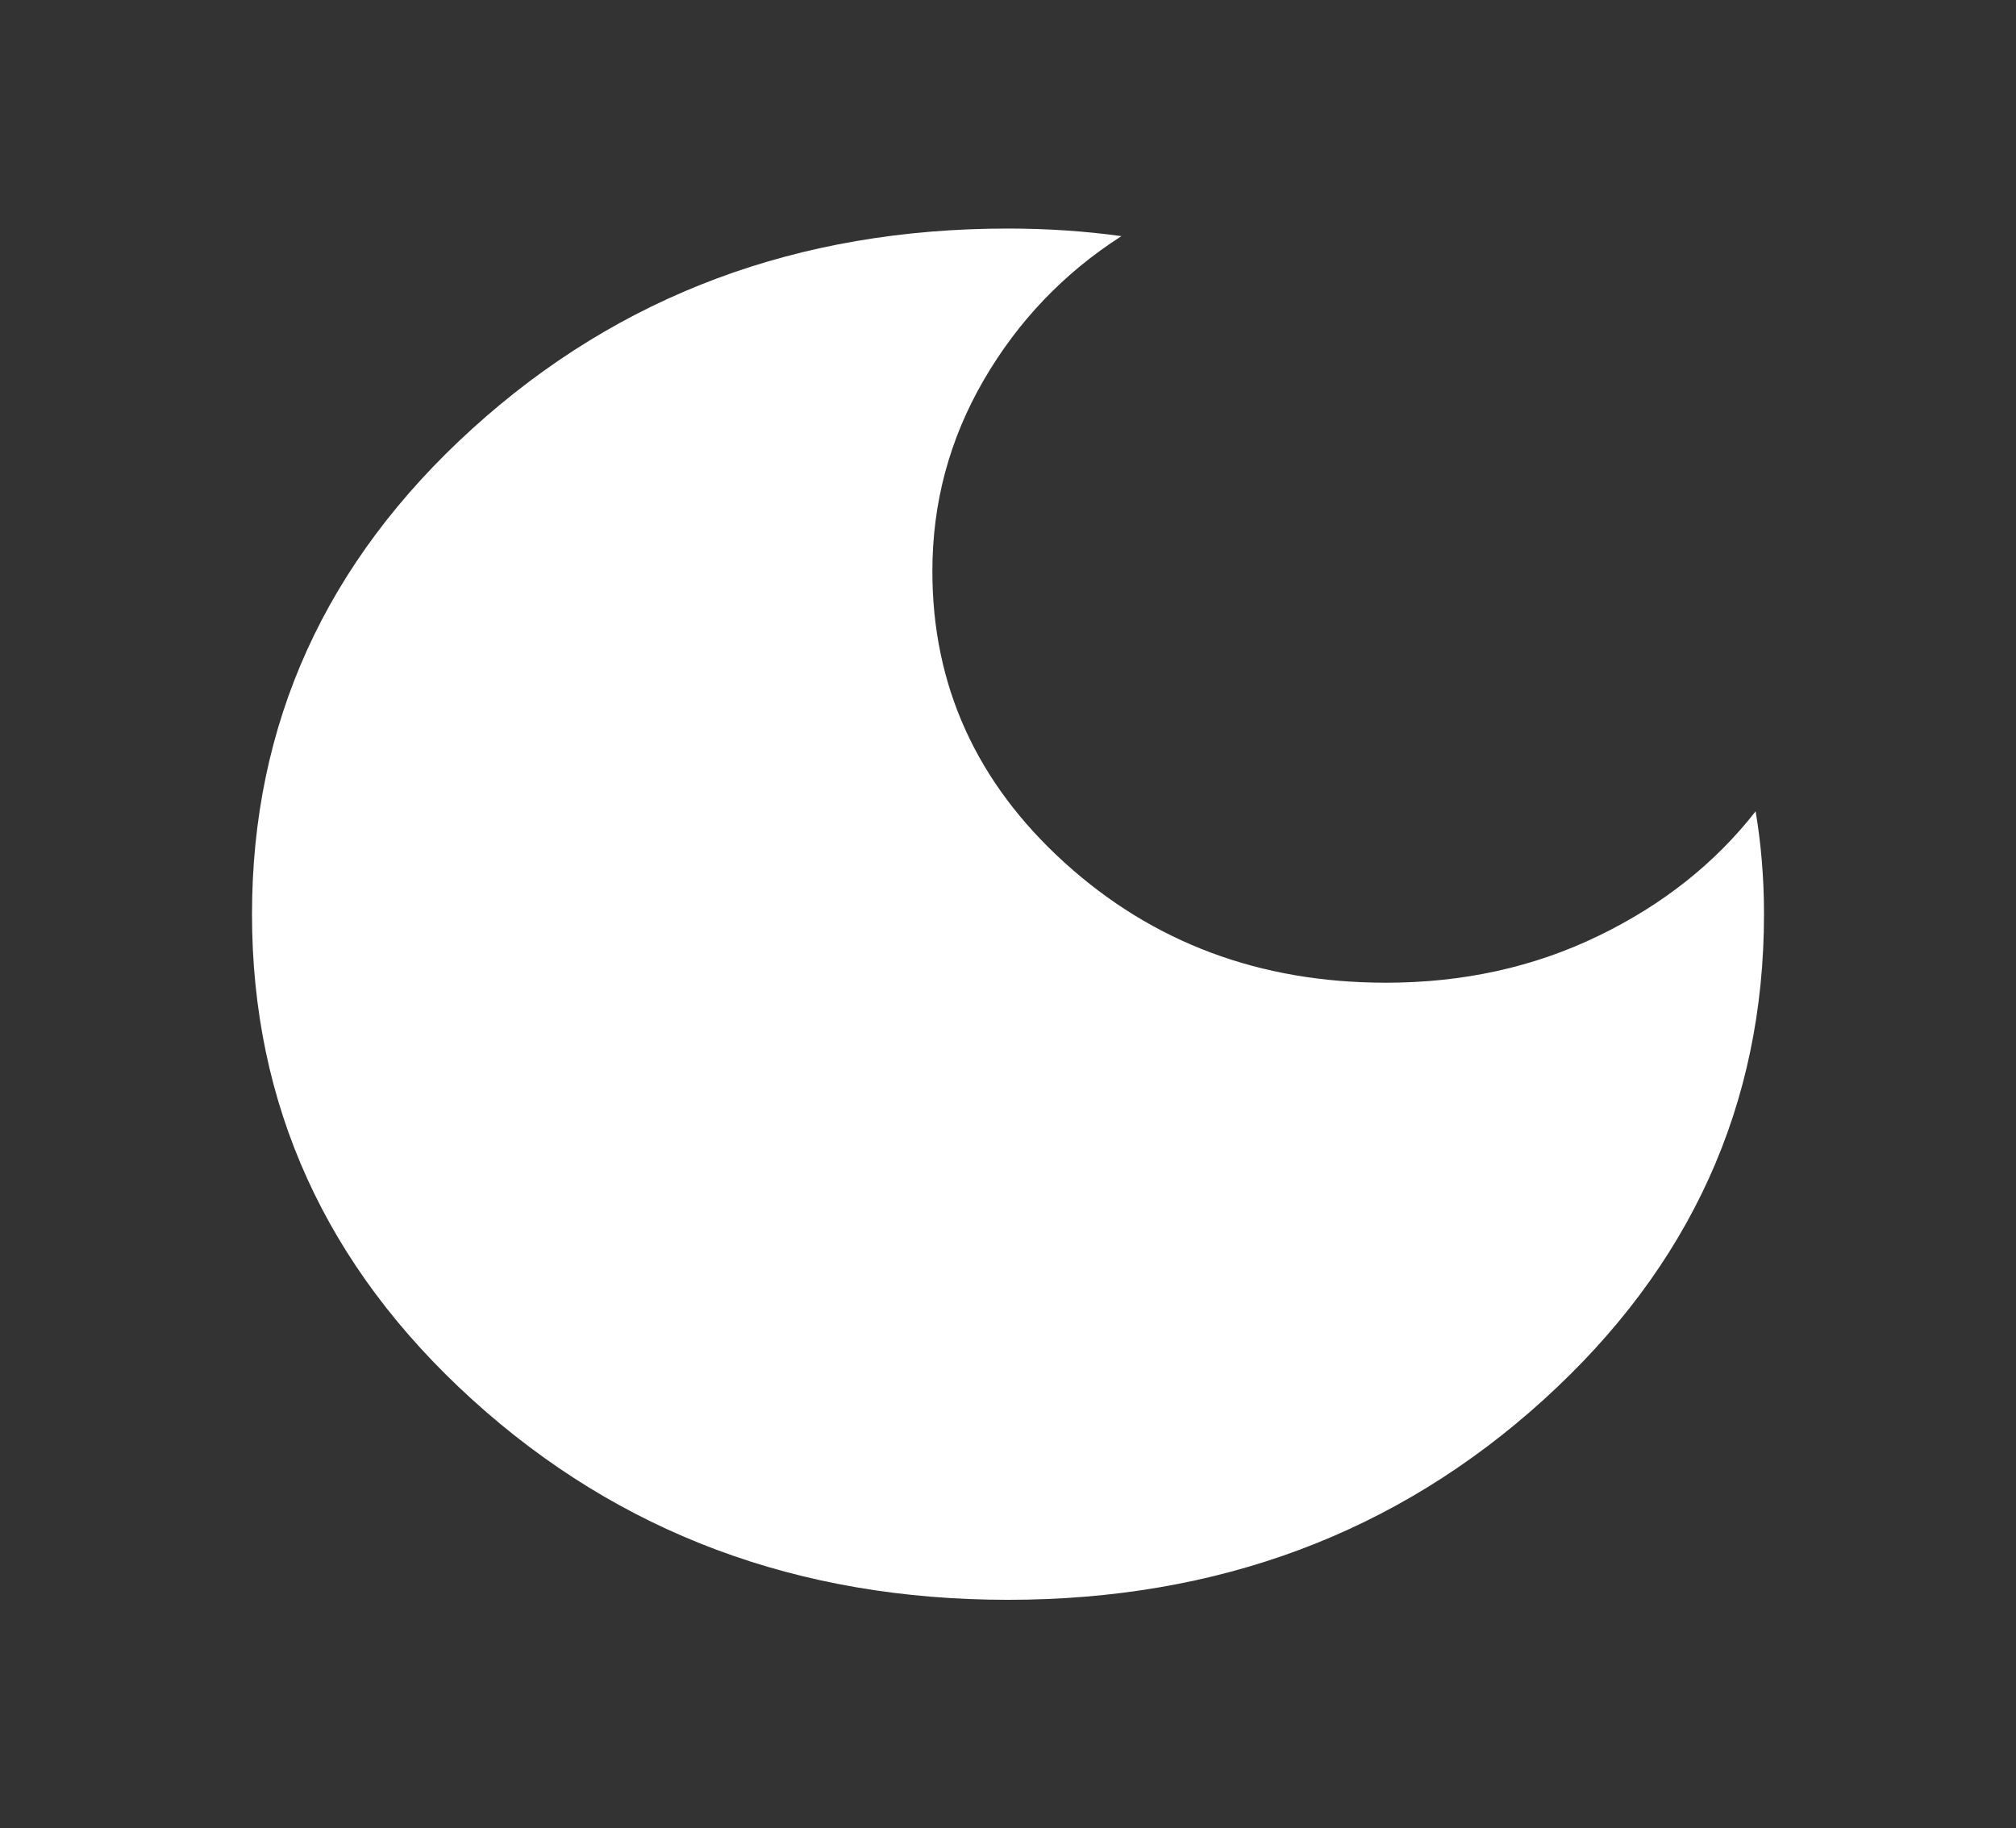 <svg width="43" height="39" viewBox="0 0 43 39" fill="none" xmlns="http://www.w3.org/2000/svg">
<rect x="0" y="0" width="43" height="39" fill="#333333" stroke="none"/>
<path d="M21.5 34.125C17.021 34.125 13.213 32.703 10.078 29.859C6.943 27.016 5.375 23.562 5.375 19.5C5.375 15.438 6.943 11.984 10.078 9.141C13.213 6.297 17.021 4.875 21.5 4.875C21.918 4.875 22.329 4.889 22.733 4.916C23.136 4.943 23.532 4.983 23.919 5.037C22.694 5.823 21.716 6.846 20.984 8.105C20.252 9.365 19.886 10.726 19.887 12.188C19.887 14.625 20.828 16.697 22.709 18.403C24.591 20.109 26.875 20.962 29.562 20.962C31.205 20.962 32.713 20.631 34.087 19.966C35.46 19.302 36.58 18.416 37.446 17.306C37.506 17.658 37.55 18.017 37.58 18.382C37.61 18.747 37.625 19.12 37.625 19.5C37.625 23.562 36.057 27.016 32.922 29.859C29.787 32.703 25.979 34.125 21.5 34.125Z" fill="white"/>
</svg>
